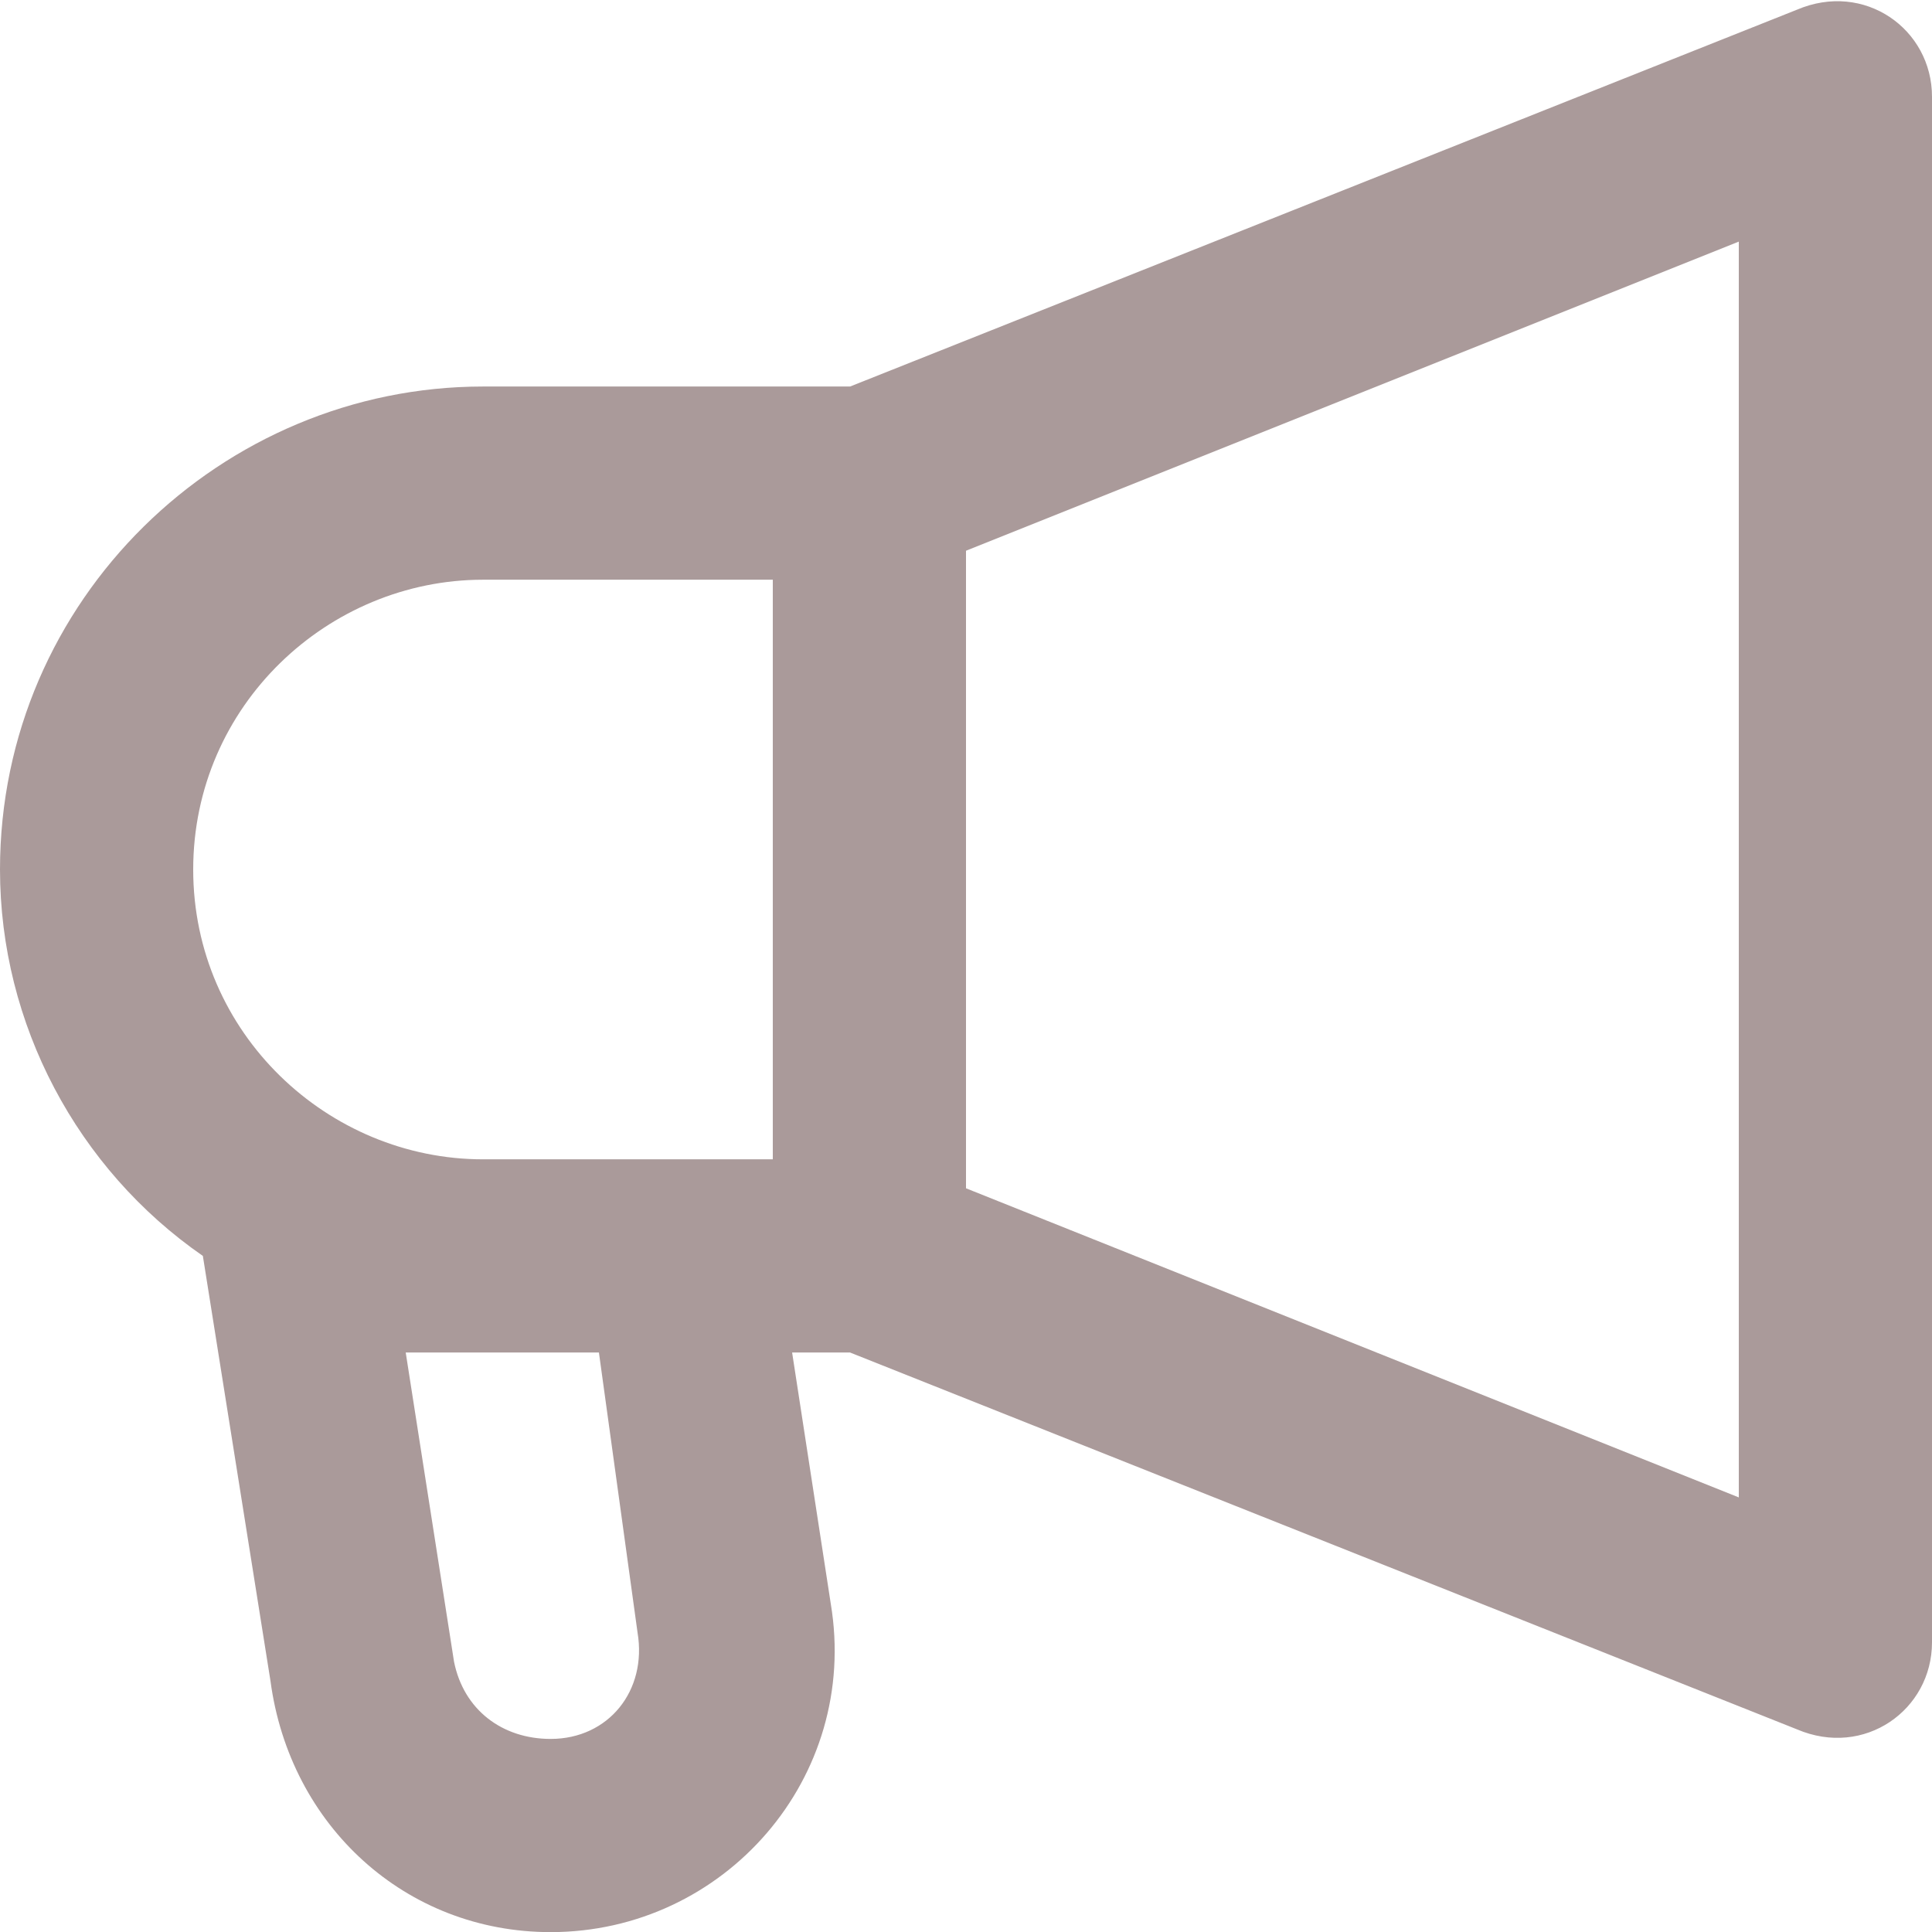 <?xml version="1.0" encoding="UTF-8"?> <svg xmlns="http://www.w3.org/2000/svg" width="32" height="32" viewBox="0 0 32 32" fill="none"><g clip-path="url(#clip0_169_1051)"><path d="M29.76 0.162L14.08 6.402H8C3.68 6.402 0 9.922 0 14.402C0 16.962 1.28 19.362 3.36 20.802L4.48 27.842C4.8 30.242 6.72 32.002 9.12 32.002C12 32.002 14.24 29.442 13.76 26.562L13.12 22.402H14.08L29.76 28.642C30.88 29.122 32 28.322 32 27.202V1.602C32 0.482 30.88 -0.318 29.76 0.162ZM8 9.602H12.8V19.202H8C5.44 19.202 3.2 17.122 3.2 14.402C3.2 11.682 5.44 9.602 8 9.602ZM10.56 27.042C10.72 28.002 10.08 28.802 9.12 28.802C8.32 28.802 7.68 28.322 7.52 27.522L6.72 22.402H9.92L10.56 27.042ZM28.8 24.802L16 19.682V9.122L28.8 4.002V24.802Z" fill="#AA9A9A"></path></g><defs><clipPath id="clip0_169_1051"><rect width="32" height="32" fill="white"></rect></clipPath></defs></svg> 